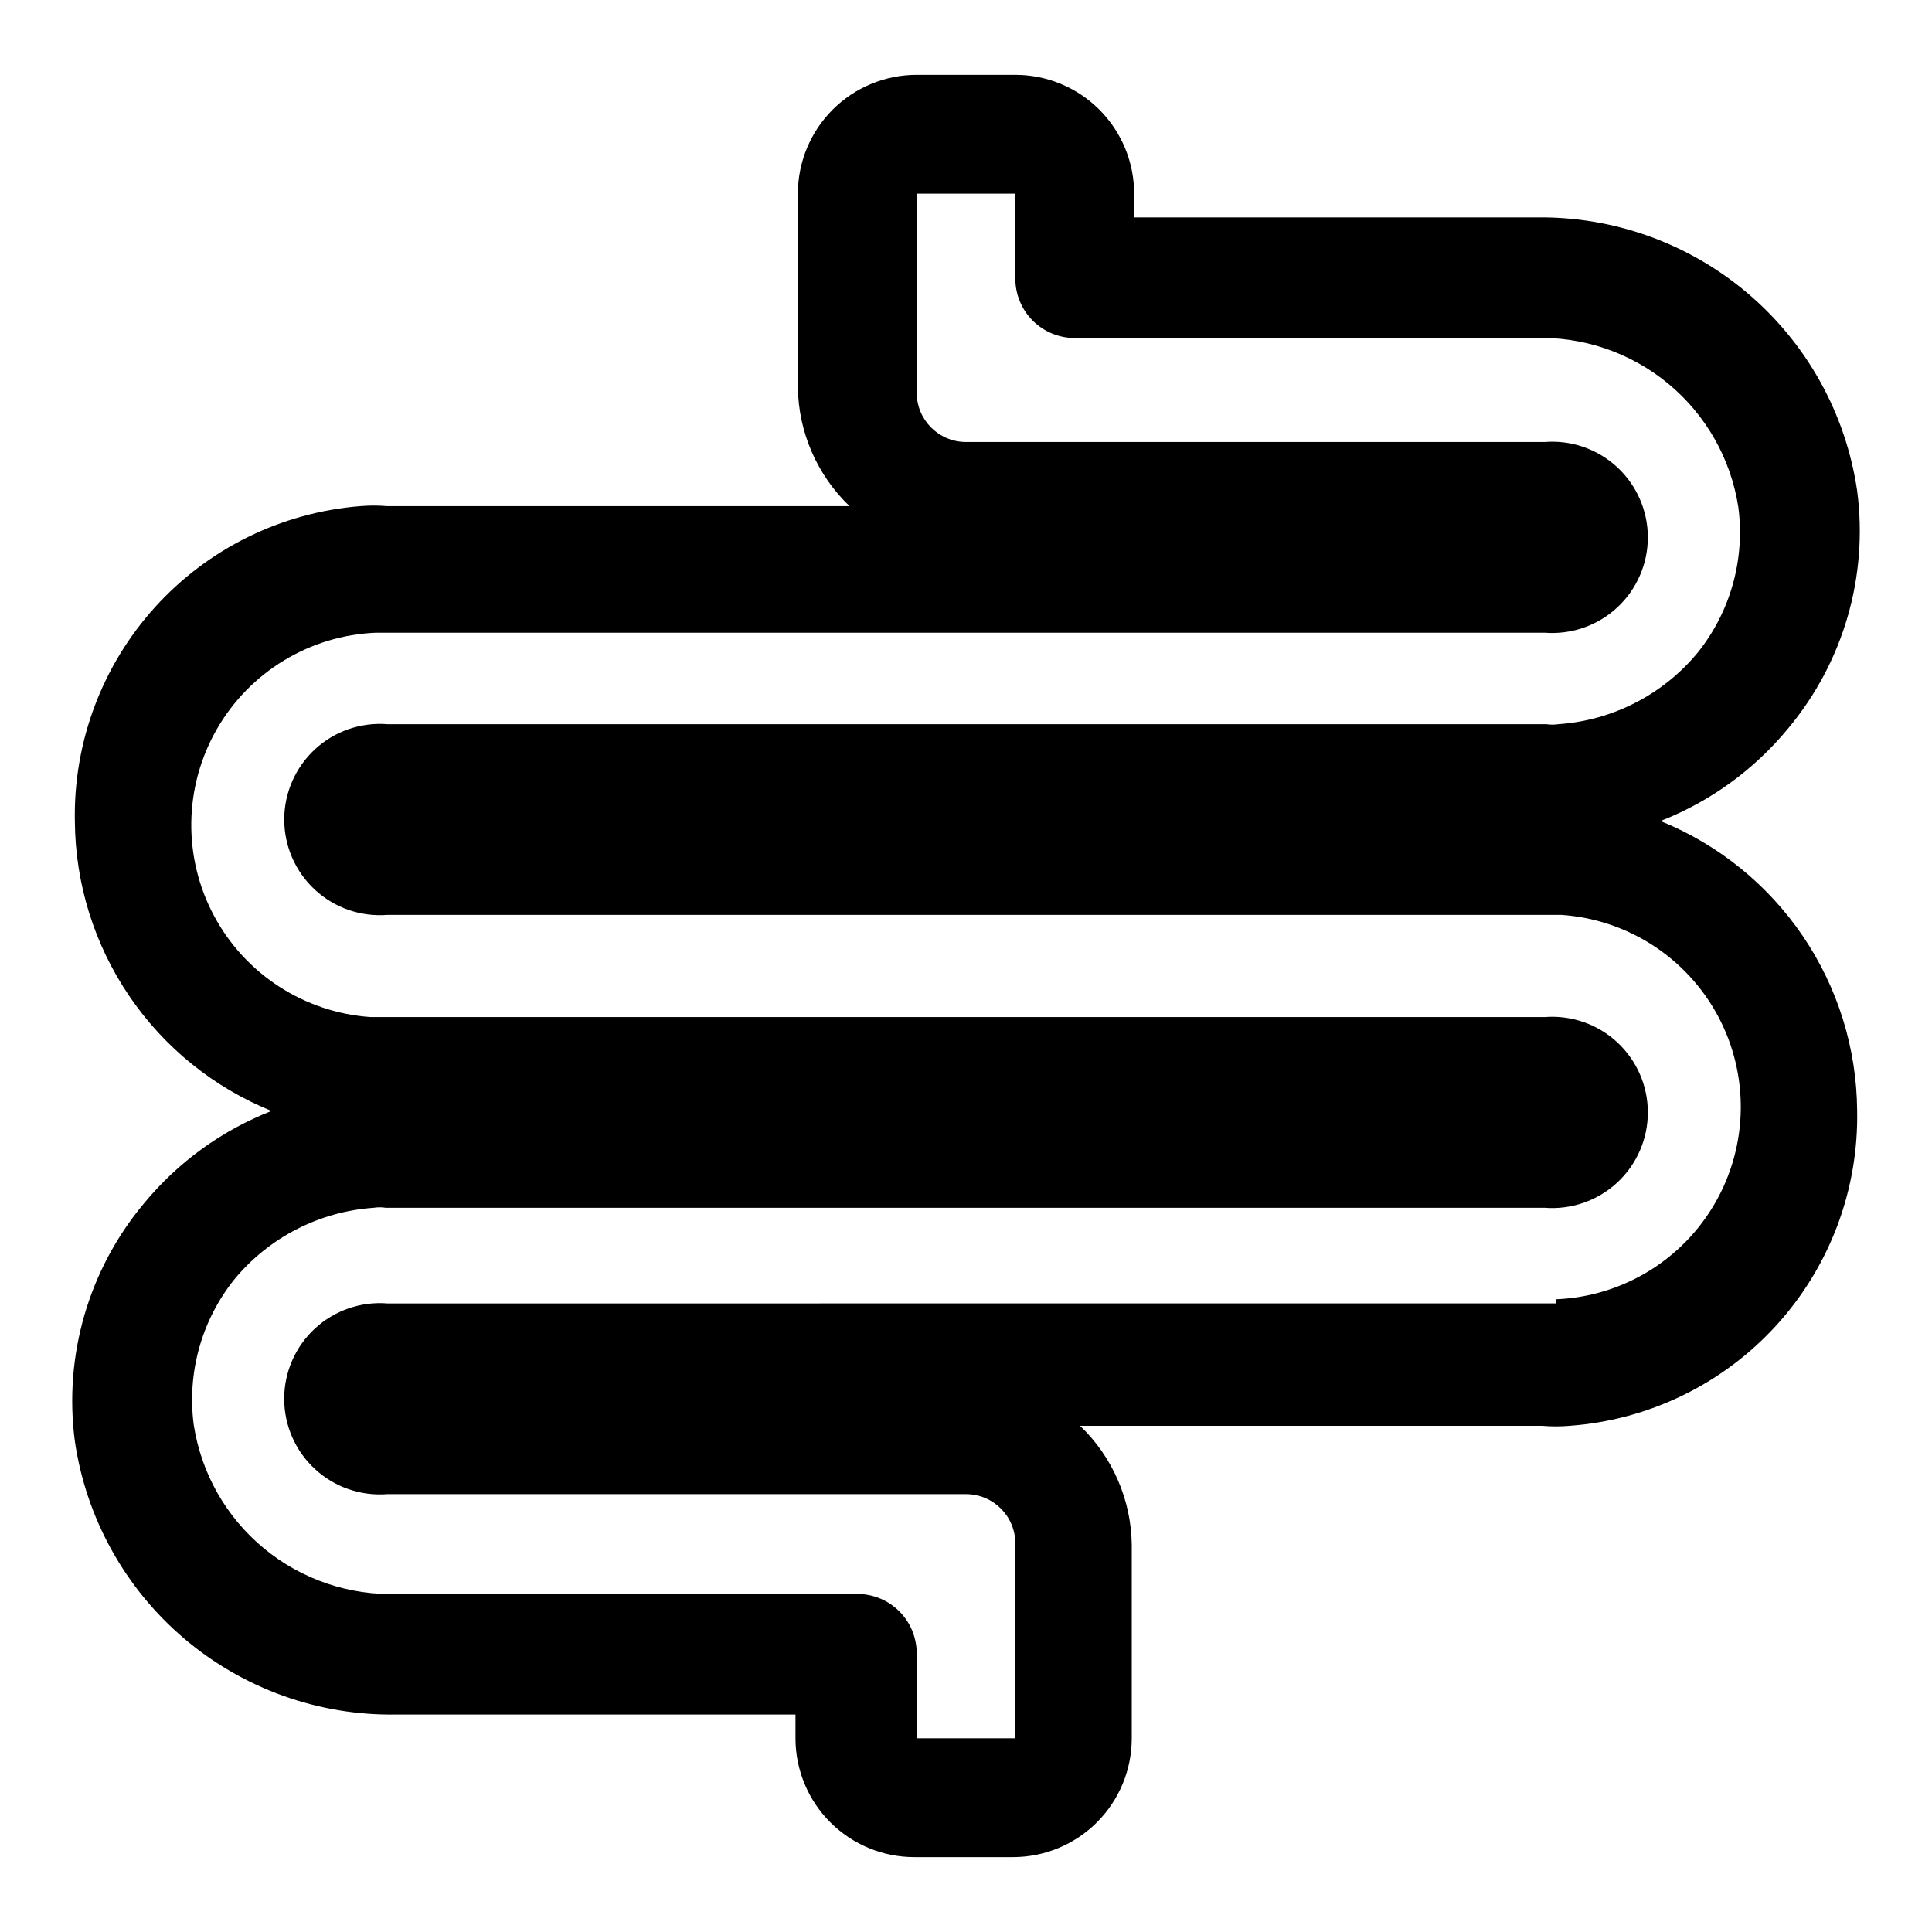 <?xml version="1.0" encoding="UTF-8"?>
<!-- Uploaded to: ICON Repo, www.svgrepo.com, Generator: ICON Repo Mixer Tools -->
<svg fill="#000000" width="800px" height="800px" version="1.1" viewBox="144 144 512 512" xmlns="http://www.w3.org/2000/svg">
 <path d="m584.05 361.58c13.195-5.16 24.848-13.617 33.848-24.559 14.633-17.512 21.254-40.355 18.266-62.977-2.981-20.359-13.27-38.934-28.941-52.262-15.676-13.328-35.664-20.492-56.234-20.16h-106.43v-6.301c0-8.348-3.316-16.359-9.223-22.266-5.906-5.902-13.914-9.223-22.266-9.223h-26.137c-8.352 0-16.359 3.32-22.266 9.223-5.902 5.906-9.223 13.918-9.223 22.266v51.328c0.16 11.906 5.094 23.254 13.699 31.488h-122.49c-2.41-0.207-4.832-0.207-7.242 0-20.879 1.68-40.328 11.27-54.371 26.805-14.047 15.539-21.629 35.855-21.203 56.797 0.133 16.5 5.156 32.59 14.43 46.238 9.277 13.648 22.391 24.238 37.684 30.434-13.195 5.164-24.848 13.617-33.848 24.562-14.633 17.512-21.254 40.352-18.266 62.973 2.981 20.359 13.27 38.934 28.945 52.262 15.672 13.328 35.66 20.496 56.23 20.164h105.8v6.297c0 8.352 3.316 16.359 9.223 22.266 5.906 5.902 13.914 9.223 22.266 9.223h26.137c8.352 0 16.359-3.32 22.266-9.223 5.902-5.906 9.223-13.914 9.223-22.266v-51.328c-0.16-11.906-5.094-23.254-13.699-31.484h122.49c2.41 0.203 4.832 0.203 7.242 0 20.992-1.531 40.598-11.051 54.773-26.605 14.176-15.555 21.848-35.957 21.43-56.996-0.133-16.504-5.152-32.594-14.43-46.242-9.277-13.645-22.391-24.238-37.684-30.434zm-27.711 127.84h-2.992l-306.69 0.004c-7.047-0.559-14.008 1.855-19.199 6.652s-8.145 11.547-8.145 18.617c0 7.066 2.953 13.816 8.145 18.613 5.191 4.801 12.152 7.211 19.199 6.656h153.35c7.215 0 13.066 5.848 13.066 13.066v51.641h-26.137v-22.516c0-4.176-1.656-8.18-4.609-11.133-2.953-2.953-6.957-4.609-11.133-4.609h-121.54c-12.984 0.496-25.699-3.805-35.715-12.078-10.02-8.277-16.641-19.949-18.605-32.793-1.789-13.727 2.074-27.594 10.707-38.414 9.188-11.168 22.57-18.059 37-19.051 1.043-0.168 2.106-0.168 3.148 0h307.16c7.051 0.555 14.008-1.855 19.203-6.656 5.191-4.797 8.145-11.543 8.145-18.613 0-7.07-2.953-13.82-8.145-18.617-5.195-4.797-12.152-7.211-19.203-6.652h-311.1c-17.531-1.191-33.219-11.32-41.516-26.809-8.297-15.488-8.035-34.16 0.688-49.414 8.727-15.254 24.688-24.941 42.246-25.641h309.68c7.051 0.555 14.008-1.855 19.203-6.656 5.191-4.797 8.145-11.543 8.145-18.613s-2.953-13.82-8.145-18.617c-5.195-4.797-12.152-7.211-19.203-6.652h-153.34c-7.219 0-13.07-5.852-13.07-13.066v-52.746h26.137v22.516c0 4.176 1.66 8.18 4.609 11.133 2.953 2.953 6.957 4.609 11.133 4.609h121.55c12.984-0.496 25.695 3.805 35.715 12.078 10.016 8.277 16.637 19.949 18.602 32.793 1.793 13.73-2.074 27.594-10.707 38.418-9.188 11.168-22.57 18.059-37 19.051-1.043 0.164-2.106 0.164-3.148 0h-307.16c-7.047-0.559-14.008 1.852-19.199 6.652-5.191 4.797-8.145 11.547-8.145 18.613 0 7.07 2.953 13.82 8.145 18.617 5.191 4.801 12.152 7.211 19.199 6.652h311.1c17.531 1.191 33.219 11.32 41.516 26.809 8.297 15.492 8.035 34.16-0.688 49.414-8.727 15.254-24.688 24.941-42.246 25.645z"/>
</svg>